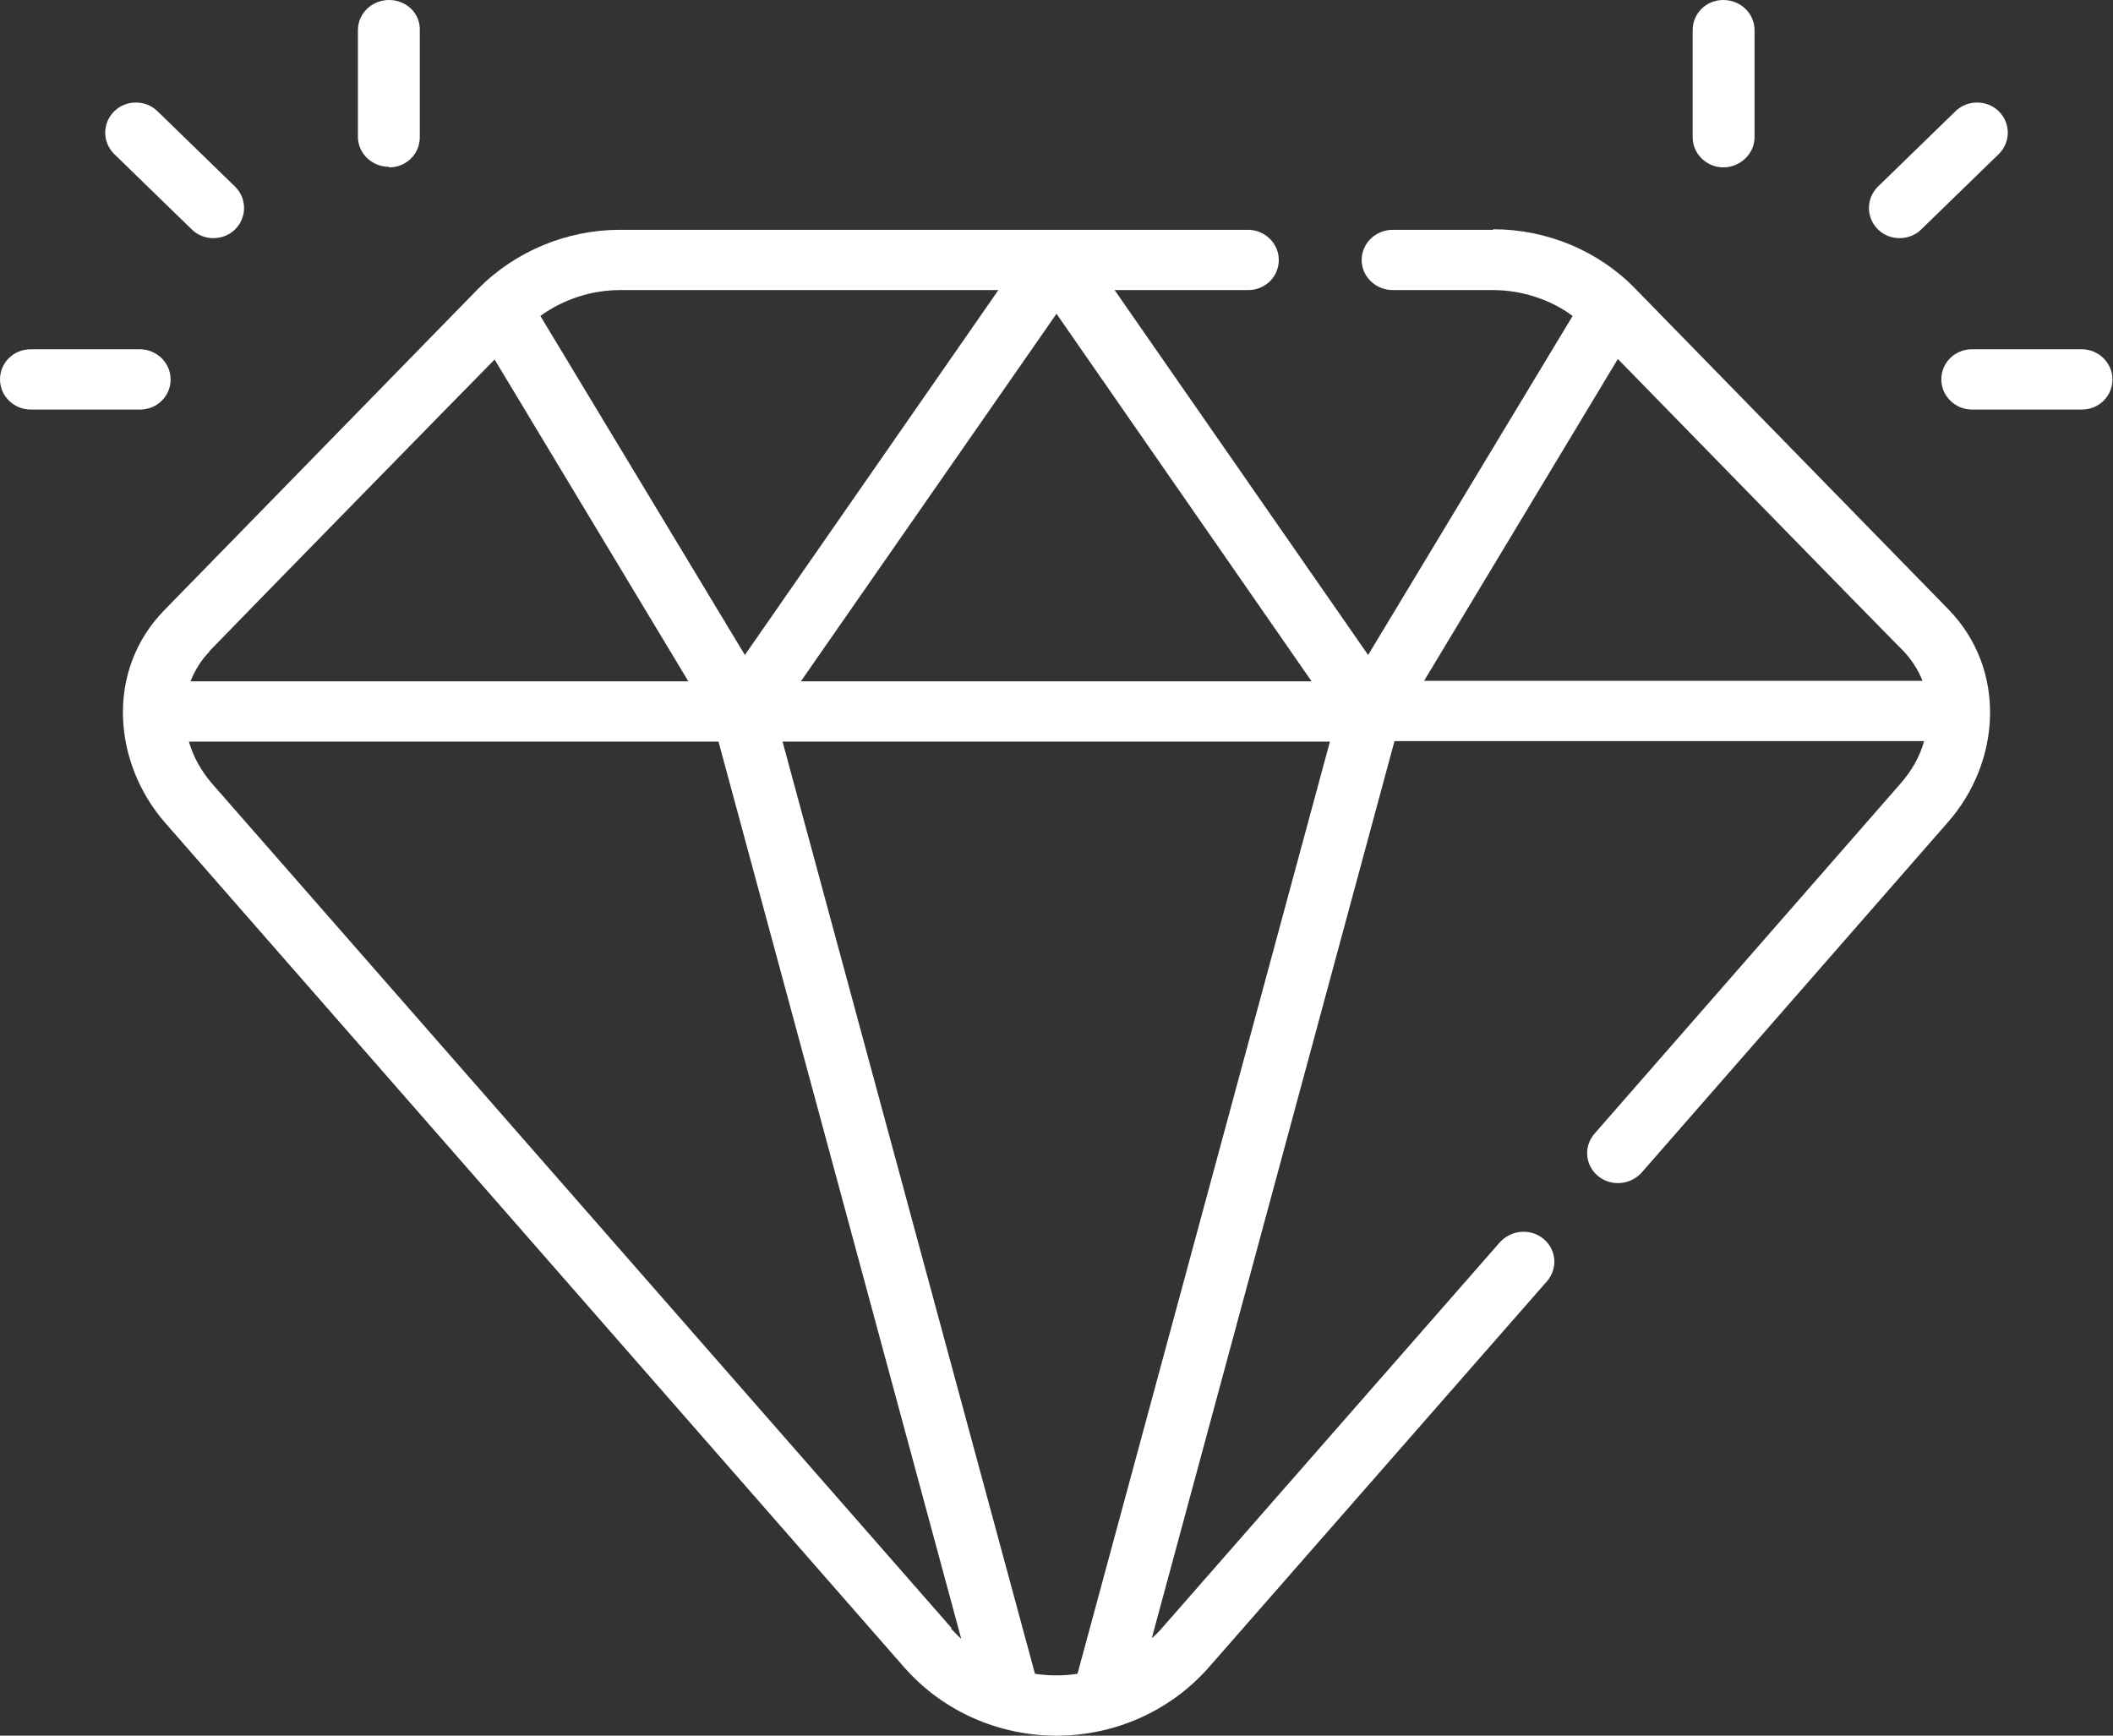 <?xml version="1.0" encoding="UTF-8"?>
<svg id="Layer_2" data-name="Layer 2" xmlns="http://www.w3.org/2000/svg" xmlns:xlink="http://www.w3.org/1999/xlink" viewBox="0 0 39.26 32.25">
  <rect x="0" y="0" width="39.26" height="32.25" fill="#333333" stroke="none"/>
  <defs>
    <style>
      .cls-1 {
        fill: none;
      }

      .cls-2 {
        fill: #fff;
      }

      .cls-3 {
        clip-path: url(#clippath);
      }
    </style>
    <clipPath id="clippath">
      <rect class="cls-1" width="39.26" height="32.25"/>
    </clipPath>
  </defs>
  <g id="Layer_1-2" data-name="Layer 1">
    <g class="cls-3">
      <path class="cls-2" d="M35.37,12.1c.14.15.27.34.35.55h-9.26l3.6-5.98c.53.54,4.77,4.89,5.3,5.42M20.02,31.1c-.26.04-.53.04-.79,0l-4.69-17.32h10.17l-4.69,17.32ZM17.68,30.25L3.94,14.56c-.2-.23-.35-.5-.43-.78h9.84l4.51,16.67c-.07-.06-.13-.13-.19-.19M3.89,12.1c.51-.53,4.6-4.71,5.3-5.42l3.6,5.98H3.54c.08-.21.21-.41.35-.55M11.52,5.39h7.03l-4.71,6.78-3.8-6.3c.43-.31.95-.48,1.48-.48M19.63,5.83l4.74,6.83h-9.49l4.75-6.83ZM27.74,4.27h-1.86c-.32,0-.58.25-.58.56s.26.56.58.56h1.86c.53,0,1.06.17,1.48.48l-3.8,6.3-4.71-6.78h2.48c.32,0,.57-.25.57-.56s-.26-.56-.57-.56h-11.67c-.99,0-1.95.4-2.64,1.1l-5.82,5.96c-1.11,1.13-.96,2.85.01,3.96l13.73,15.69c.73.83,1.77,1.27,2.83,1.27s2.1-.44,2.83-1.27l6.28-7.17c.21-.24.18-.59-.06-.79-.24-.2-.6-.17-.81.06l-6.28,7.17c-.06.07-.12.13-.19.19l4.51-16.67h9.84c-.08.29-.23.55-.43.78l-5.69,6.51c-.21.24-.18.59.06.79.24.2.6.17.81-.06l5.69-6.51c.98-1.11,1.11-2.83.01-3.96-3.7-3.79-2.13-2.18-5.82-5.96-.68-.7-1.64-1.1-2.63-1.1"/>
      <path class="cls-2" d="M38.68,6.49h-2.04c-.32,0-.57.25-.57.56s.26.56.57.56h2.04c.32,0,.57-.25.57-.56s-.26-.56-.57-.56"/>
      <path class="cls-2" d="M35.7,4.26l1.44-1.4c.22-.22.22-.57,0-.79-.22-.22-.59-.22-.81,0l-1.44,1.4c-.22.22-.22.57,0,.79.22.22.59.22.81,0"/>
      <path class="cls-2" d="M31.45.56v1.99c0,.31.26.56.57.56s.58-.25.58-.56V.56C32.6.25,32.34,0,32.02,0s-.57.25-.57.56"/>
      <path class="cls-2" d="M.57,7.61h2.03c.32,0,.57-.25.57-.56s-.26-.56-.57-.56H.57c-.32,0-.57.25-.57.56s.26.56.57.56"/>
      <path class="cls-2" d="M3.56,4.26c.22.22.59.22.81,0,.22-.22.22-.57,0-.79l-1.44-1.4c-.22-.22-.59-.22-.81,0-.22.22-.22.57,0,.79l1.44,1.4Z"/>
      <path class="cls-2" d="M7.23,3.11c.32,0,.57-.25.57-.56V.56C7.81.25,7.55,0,7.23,0s-.58.25-.58.56v1.98c0,.31.26.56.58.56"/>
    </g>
  </g>
</svg>